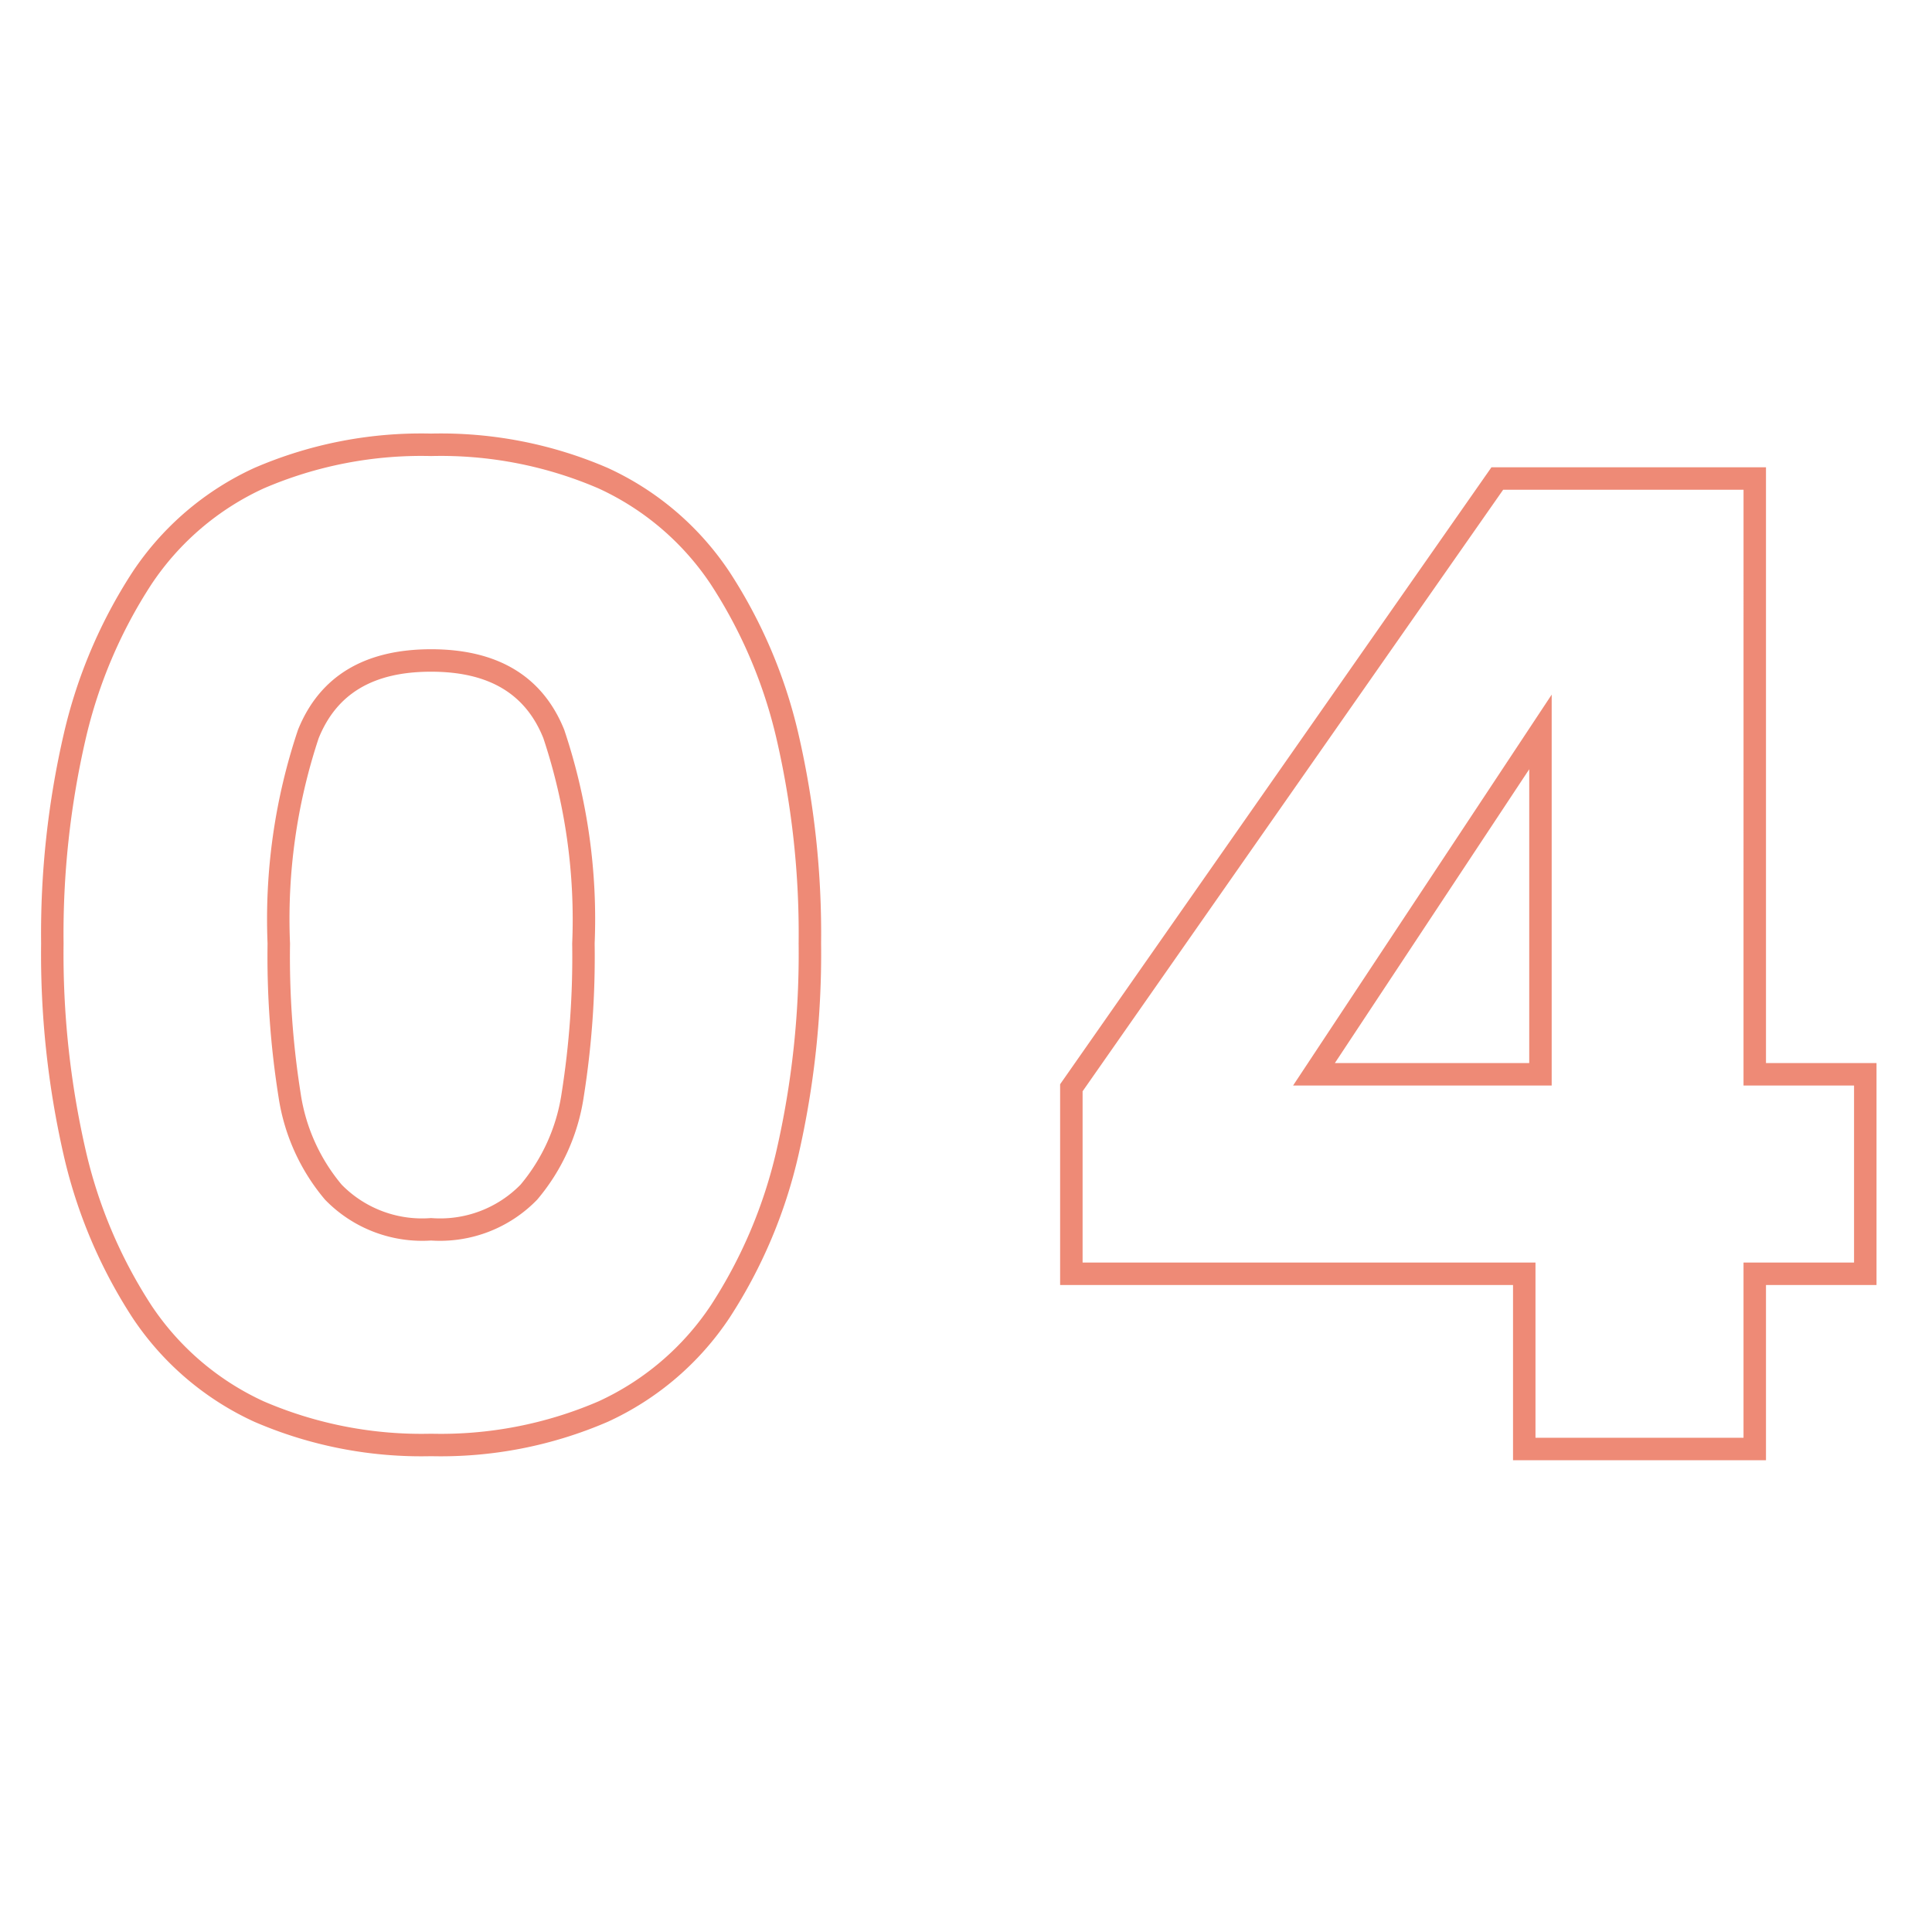 <svg xmlns="http://www.w3.org/2000/svg" width="86" height="86" viewBox="0 0 86 86">
  <g id="グループ_2308" data-name="グループ 2308" transform="translate(-1217 -3392)">
    <path id="_04" data-name="04" d="M-23.31-45.2a18.72,18.72,0,0,1,7.867,1.531,13.014,13.014,0,0,1,5.418,4.63,22.433,22.433,0,0,1,3.063,7.195A39.511,39.511,0,0,1-5.95-22.5a40.182,40.182,0,0,1-1.012,9.433,22.416,22.416,0,0,1-3.063,7.225,13.014,13.014,0,0,1-5.418,4.63A18.72,18.72,0,0,1-23.31.32a18.72,18.72,0,0,1-7.867-1.531A13.014,13.014,0,0,1-36.6-5.841a22.416,22.416,0,0,1-3.063-7.225A40.182,40.182,0,0,1-40.67-22.5a39.511,39.511,0,0,1,1.012-9.344A22.433,22.433,0,0,1-36.6-39.039a13.014,13.014,0,0,1,5.418-4.63A18.72,18.72,0,0,1-23.31-45.2Zm0,44.52a17.738,17.738,0,0,0,7.448-1.439A12.028,12.028,0,0,0-10.855-6.4a21.424,21.424,0,0,0,2.922-6.9,39.19,39.19,0,0,0,.983-9.2,38.518,38.518,0,0,0-.983-9.106,21.442,21.442,0,0,0-2.922-6.875,12.028,12.028,0,0,0-5.007-4.28A17.738,17.738,0,0,0-23.31-44.2a17.738,17.738,0,0,0-7.448,1.439,12.028,12.028,0,0,0-5.007,4.28,21.442,21.442,0,0,0-2.922,6.875A38.518,38.518,0,0,0-39.67-22.5a39.19,39.19,0,0,0,.983,9.2,21.424,21.424,0,0,0,2.922,6.9,12.028,12.028,0,0,0,5.007,4.28A17.738,17.738,0,0,0-23.31-.68Zm47.2-43.02H36.11v26.52h4.92V-7.3H36.11V.5H24.85V-7.3H4.69v-8.937Zm11.221,1h-10.7L5.69-15.923V-8.3H25.85V-.5h9.26V-8.3h4.92v-7.88H35.11Zm-58.42,7.1c2.971,0,4.964,1.205,5.924,3.583A26.469,26.469,0,0,1-16.03-22.5a39.9,39.9,0,0,1-.488,6.838A9.165,9.165,0,0,1-18.587-11.1,6.021,6.021,0,0,1-23.31-9.28,6.021,6.021,0,0,1-28.033-11.1,9.165,9.165,0,0,1-30.1-15.662,39.9,39.9,0,0,1-30.59-22.5a26.469,26.469,0,0,1,1.356-9.517C-28.274-34.395-26.281-35.6-23.31-35.6Zm0,25.32a5.01,5.01,0,0,0,3.977-1.483A8.188,8.188,0,0,0-17.5-15.838,38.929,38.929,0,0,0-17.03-22.5a25.54,25.54,0,0,0-1.284-9.143c-.8-1.99-2.438-2.957-5-2.957s-4.193.967-5,2.957A25.54,25.54,0,0,0-29.59-22.5a38.929,38.929,0,0,0,.472,6.662,8.188,8.188,0,0,0,1.831,4.076A5.01,5.01,0,0,0-23.31-10.28Zm49.88-23.3v17.4H15.06Zm-1,16.4V-30.258L16.92-17.18Z" transform="translate(1259.5 3456.5)" fill="#E33C1C" opacity="0.6"/>
    <rect id="長方形_752" data-name="長方形 752" width="86" height="86" transform="translate(1217 3392)" fill="none"/>
  </g>
</svg>
